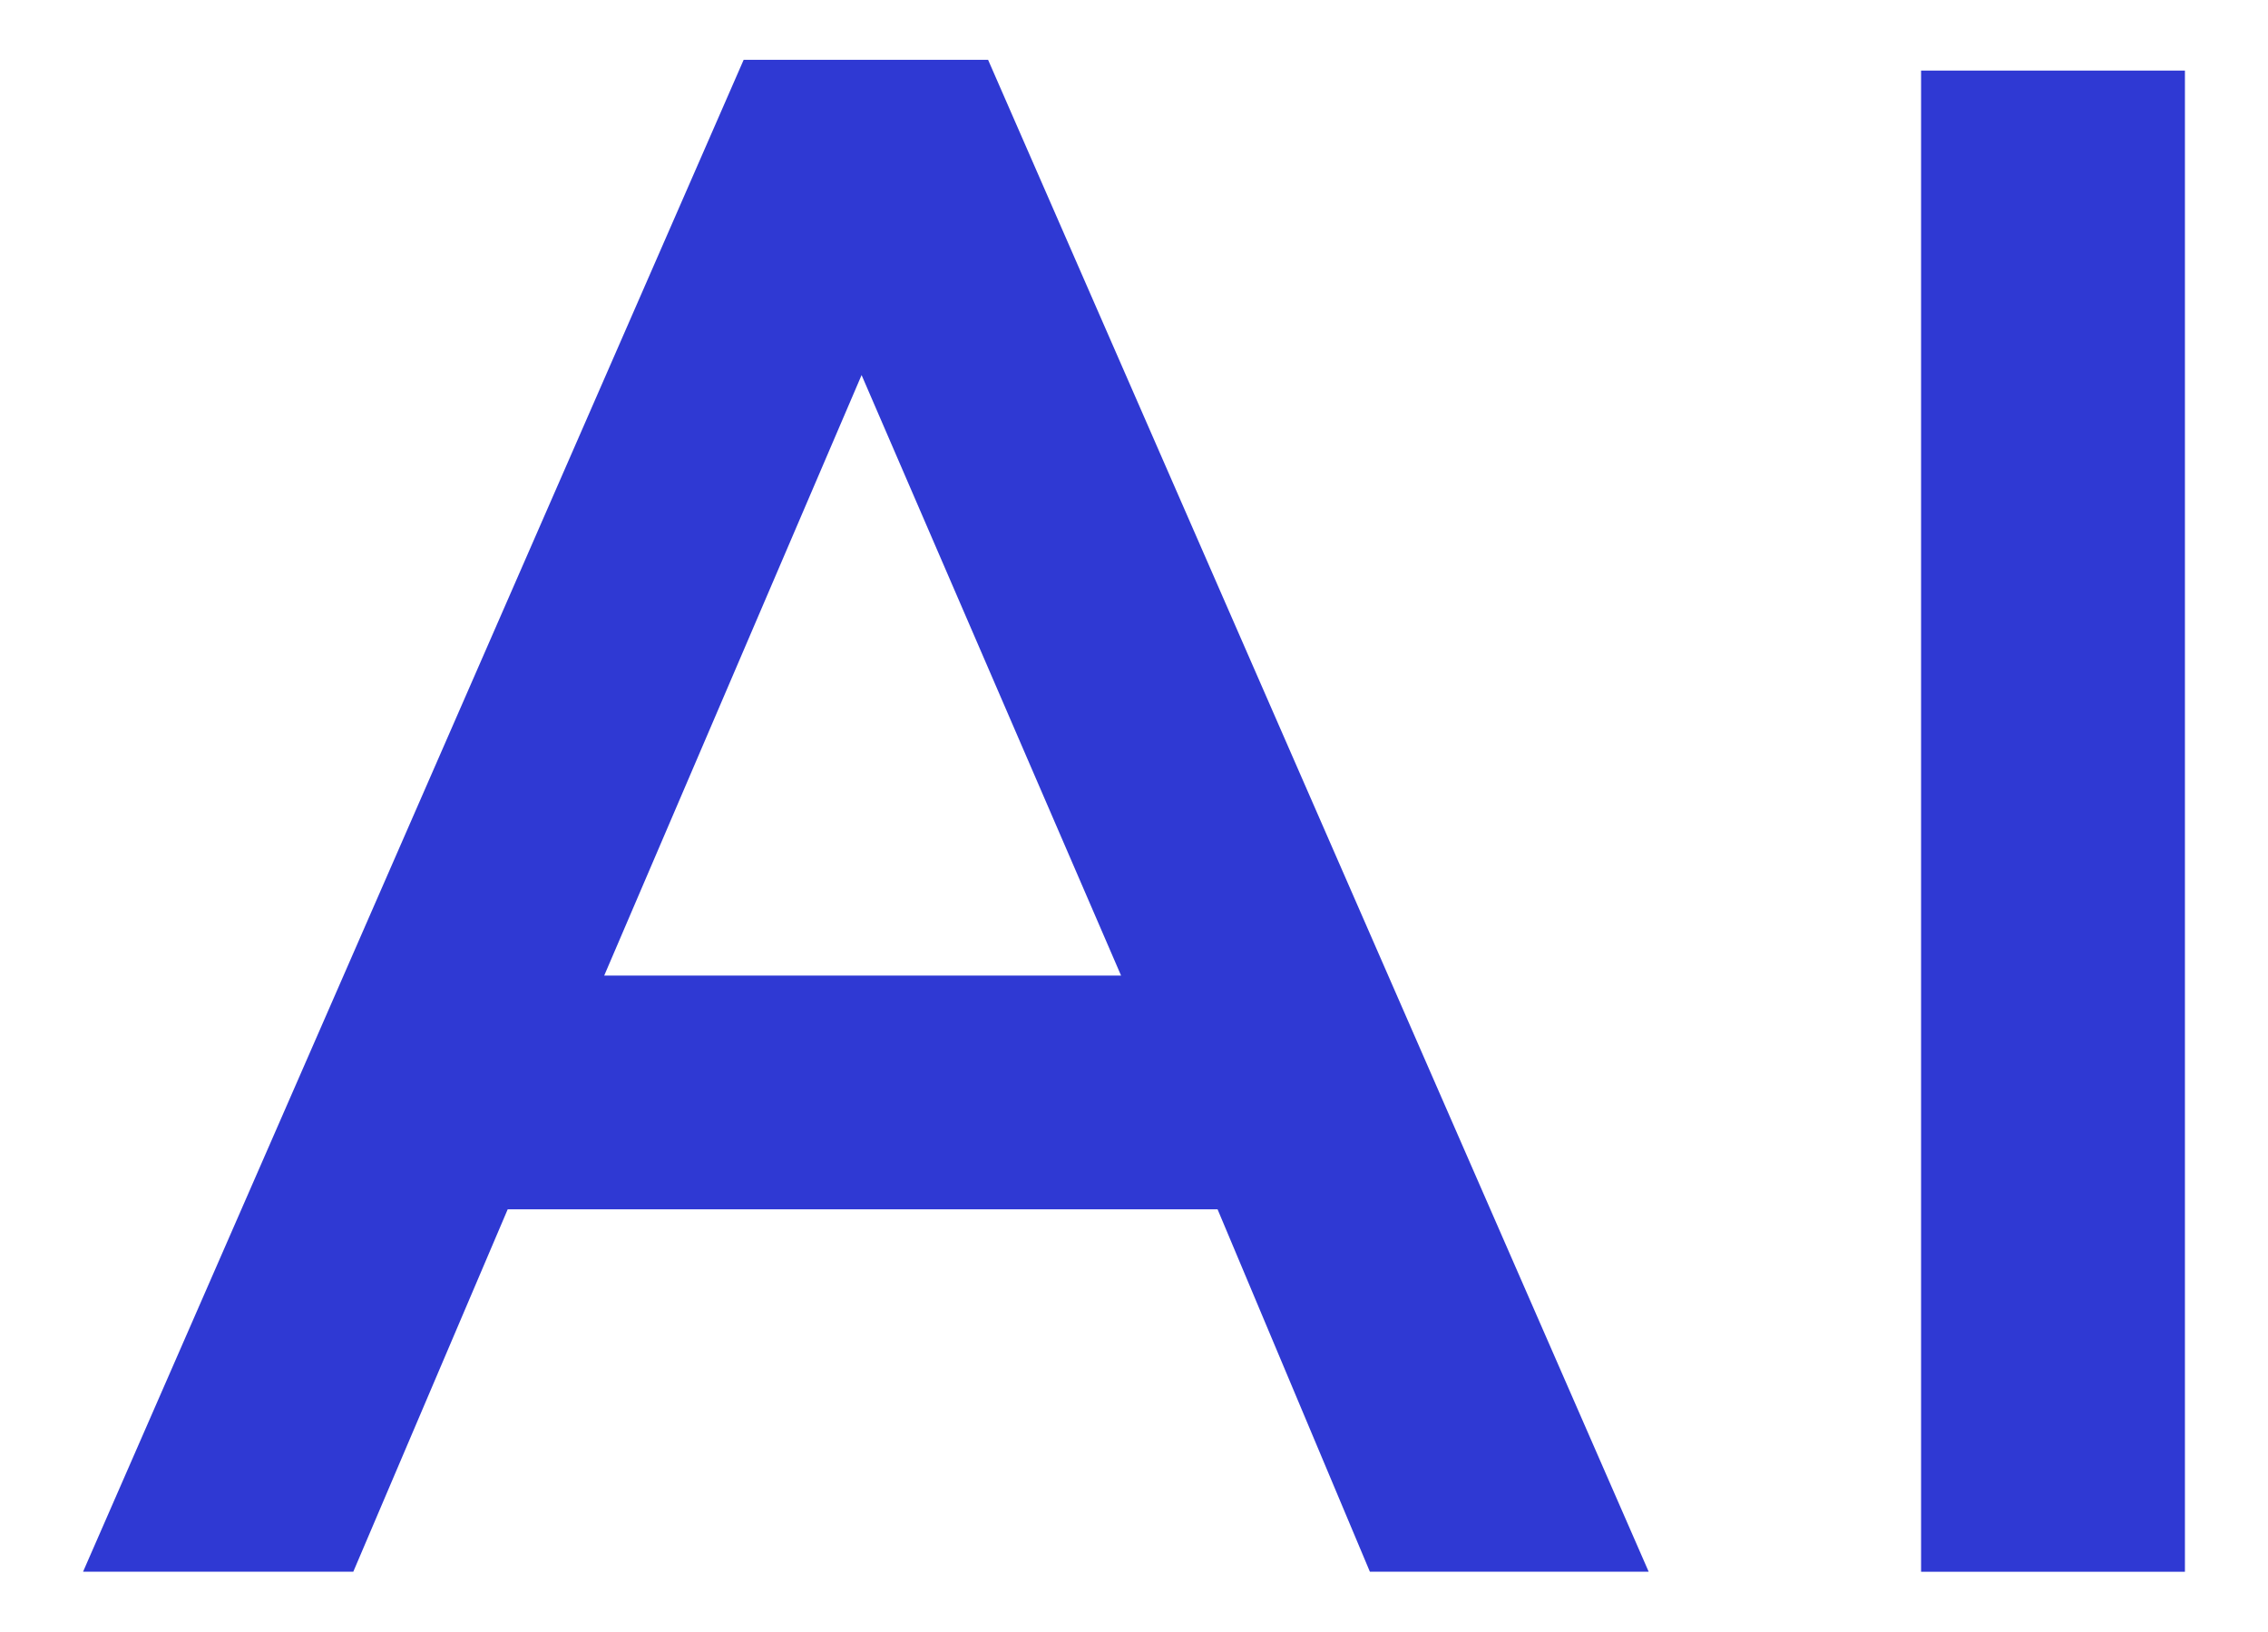 <svg width="25.02" height="18" viewBox="0 0 27 18" fill="none" xmlns="http://www.w3.org/2000/svg">
<path fill-rule="evenodd" clip-rule="evenodd" d="M8.853 0L0.989 17.999H4.206L6.044 13.685H14.495L16.308 17.999H19.627L11.763 0H8.853ZM13.346 10.902H7.193L10.257 3.753L13.346 10.902ZM22.87 0.128V18H26.011V0.128H22.87Z" fill="#2F39D3"/>
</svg>

